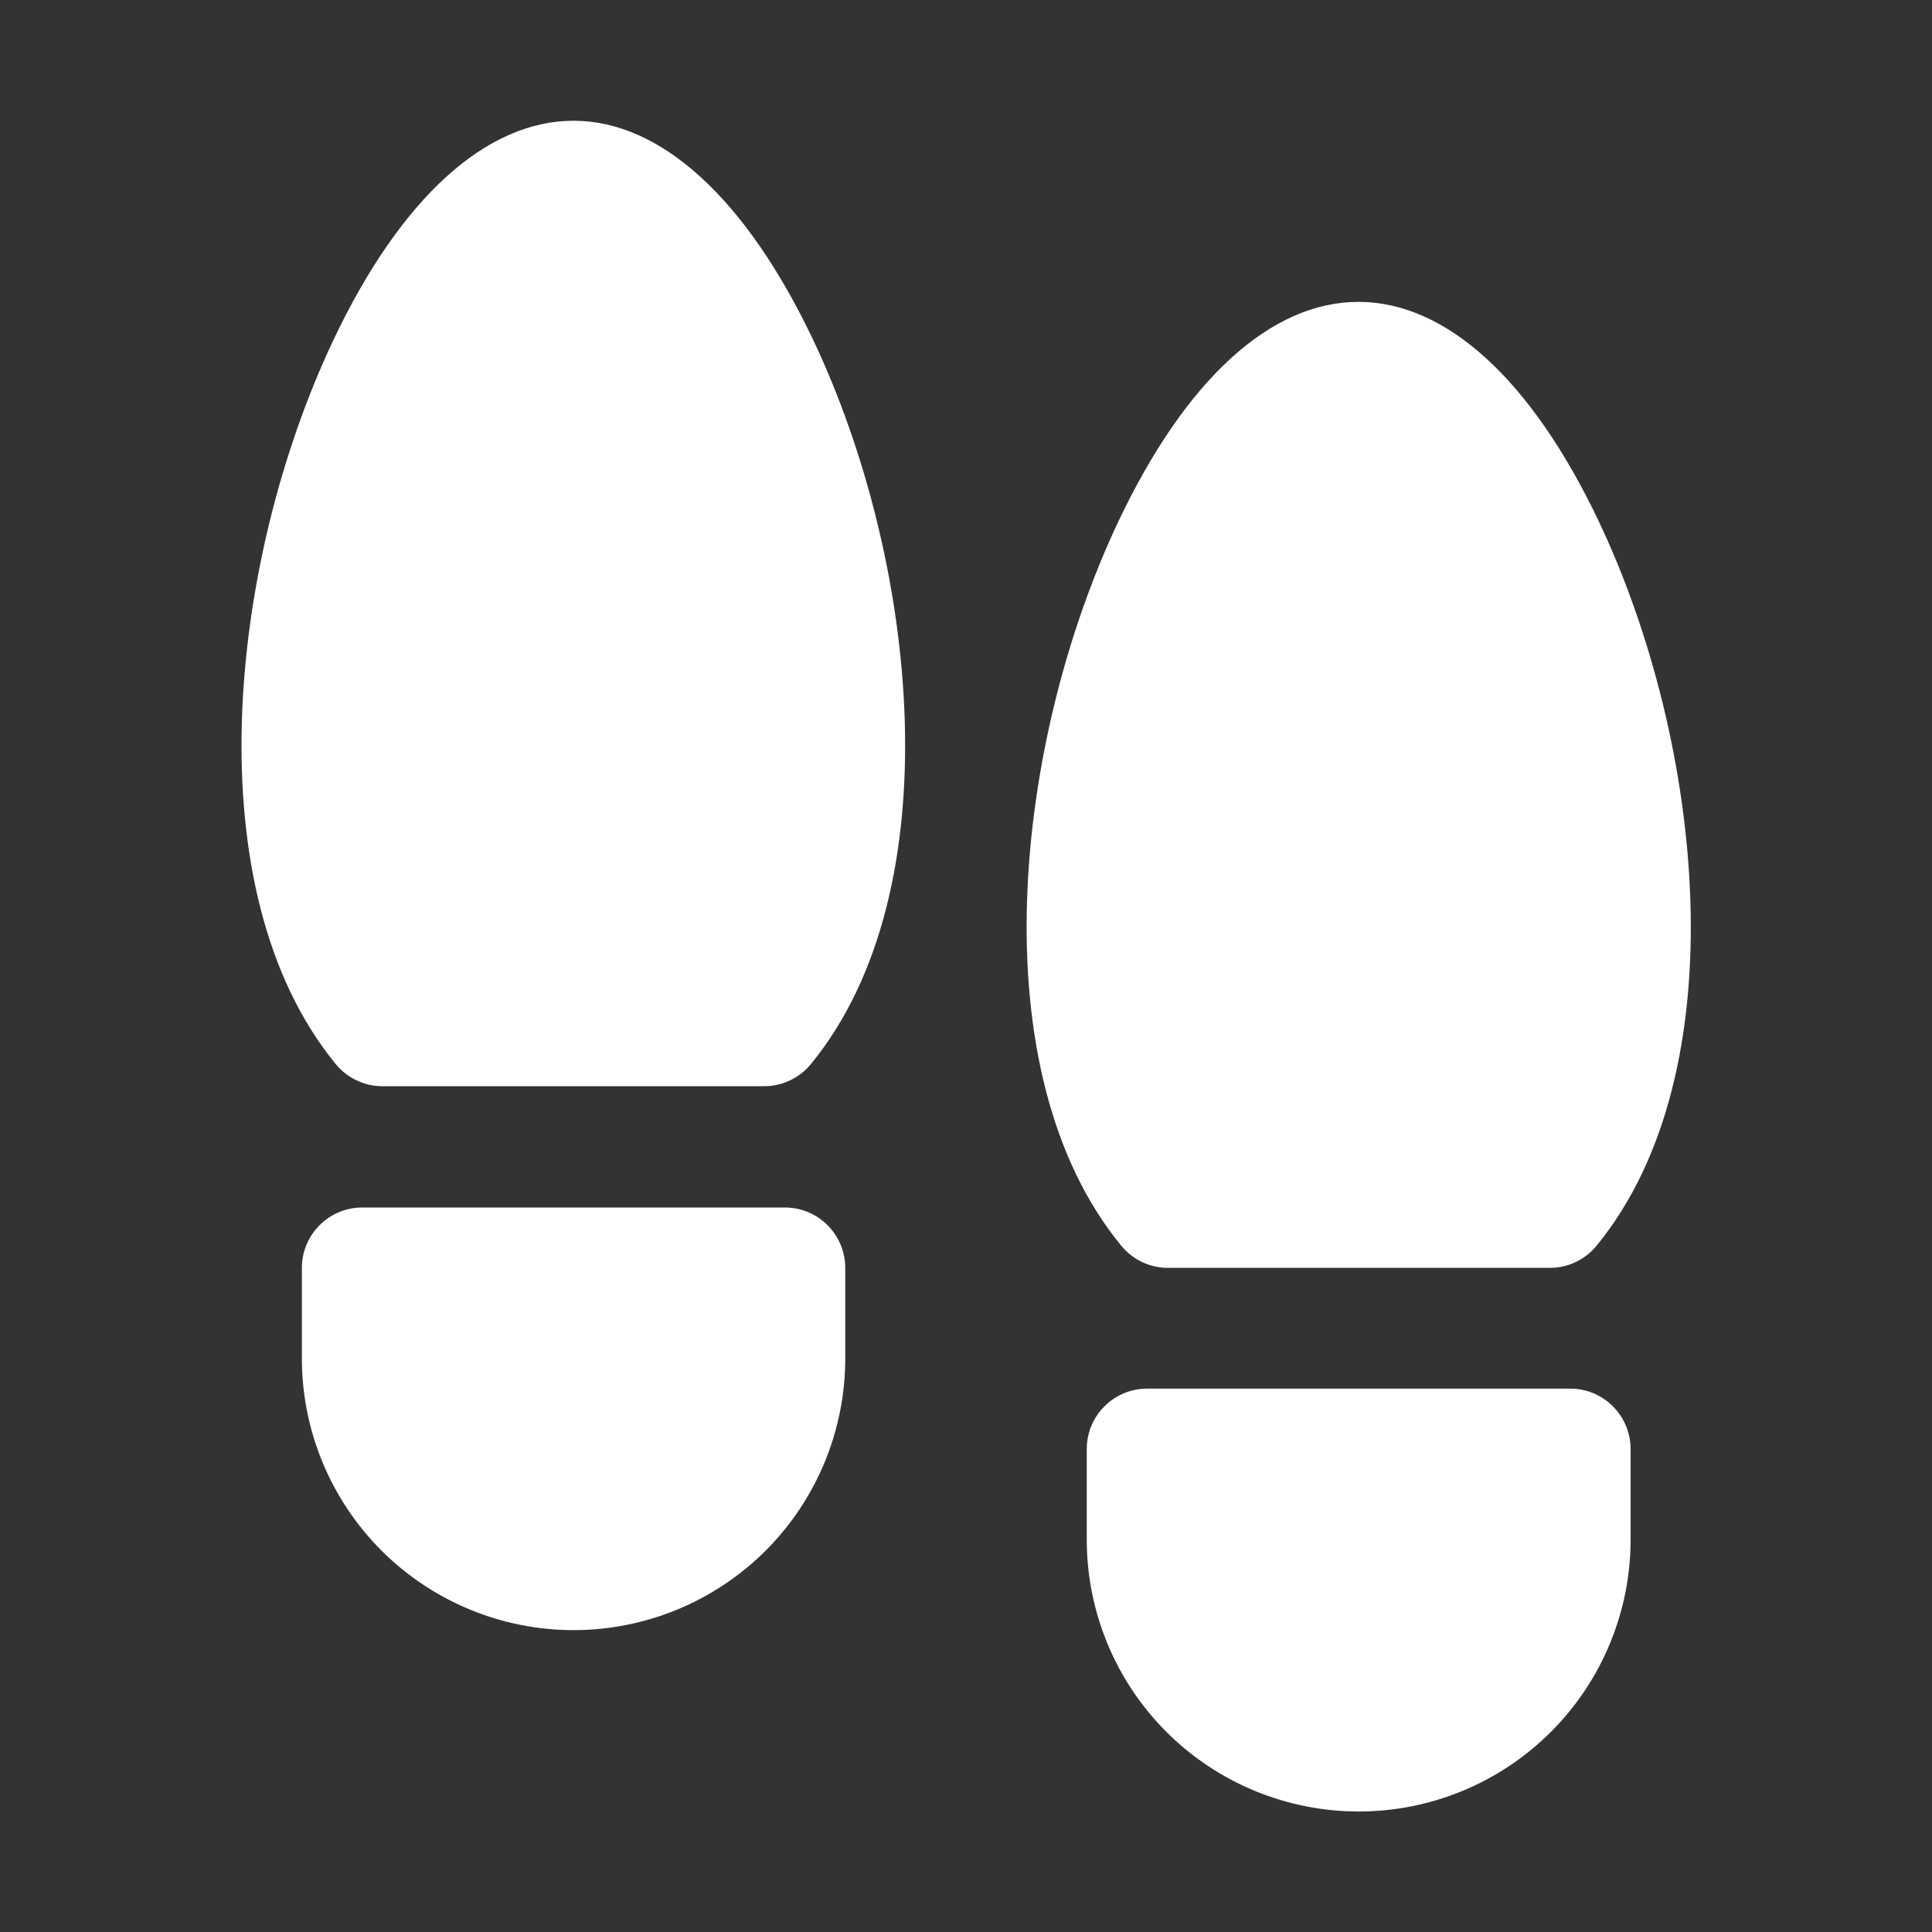 <svg width="24" height="24" viewBox="0 0 24 24" fill="none" xmlns="http://www.w3.org/2000/svg">
<rect x="0" y="0" width="24" height="24" fill="#333333" stroke="none"/>
<path d="M20.256 18V19.125C20.256 20.021 19.9 20.88 19.266 21.514C18.633 22.147 17.774 22.503 16.878 22.503C15.982 22.503 15.123 22.147 14.489 21.514C13.856 20.88 13.5 20.021 13.5 19.125V18C13.5 17.801 13.579 17.61 13.72 17.47C13.86 17.329 14.051 17.25 14.25 17.25H19.5C19.599 17.249 19.697 17.268 19.789 17.305C19.881 17.343 19.964 17.398 20.034 17.468C20.104 17.537 20.16 17.62 20.198 17.712C20.236 17.803 20.256 17.901 20.256 18ZM9.75 15H4.5C4.301 15 4.11 15.079 3.97 15.22C3.829 15.36 3.75 15.551 3.75 15.75V16.875C3.75 17.77 4.106 18.628 4.739 19.262C5.372 19.894 6.23 20.25 7.125 20.25C8.02 20.25 8.879 19.894 9.512 19.262C10.145 18.628 10.5 17.77 10.5 16.875V15.75C10.5 15.551 10.421 15.36 10.28 15.22C10.14 15.079 9.949 15 9.75 15ZM7.125 1.5C6.034 1.5 4.975 2.467 4.144 4.219C2.838 6.973 2.404 11.062 4.171 13.219C4.241 13.305 4.33 13.374 4.431 13.421C4.531 13.469 4.641 13.494 4.752 13.493H9.491C9.603 13.494 9.712 13.469 9.813 13.421C9.913 13.374 10.002 13.305 10.073 13.219C11.84 11.062 11.406 6.97 10.1 4.219C9.267 2.467 8.21 1.5 7.125 1.5ZM14.513 15.75H19.252C19.363 15.75 19.473 15.726 19.573 15.678C19.674 15.631 19.762 15.561 19.833 15.475C21.6 13.319 21.166 9.227 19.86 6.475C19.025 4.717 17.966 3.75 16.875 3.75C15.784 3.75 14.729 4.717 13.897 6.469C12.591 9.223 12.157 13.312 13.924 15.469C13.994 15.556 14.083 15.627 14.184 15.676C14.286 15.725 14.396 15.75 14.509 15.75H14.513Z" fill="white"/>
</svg>
